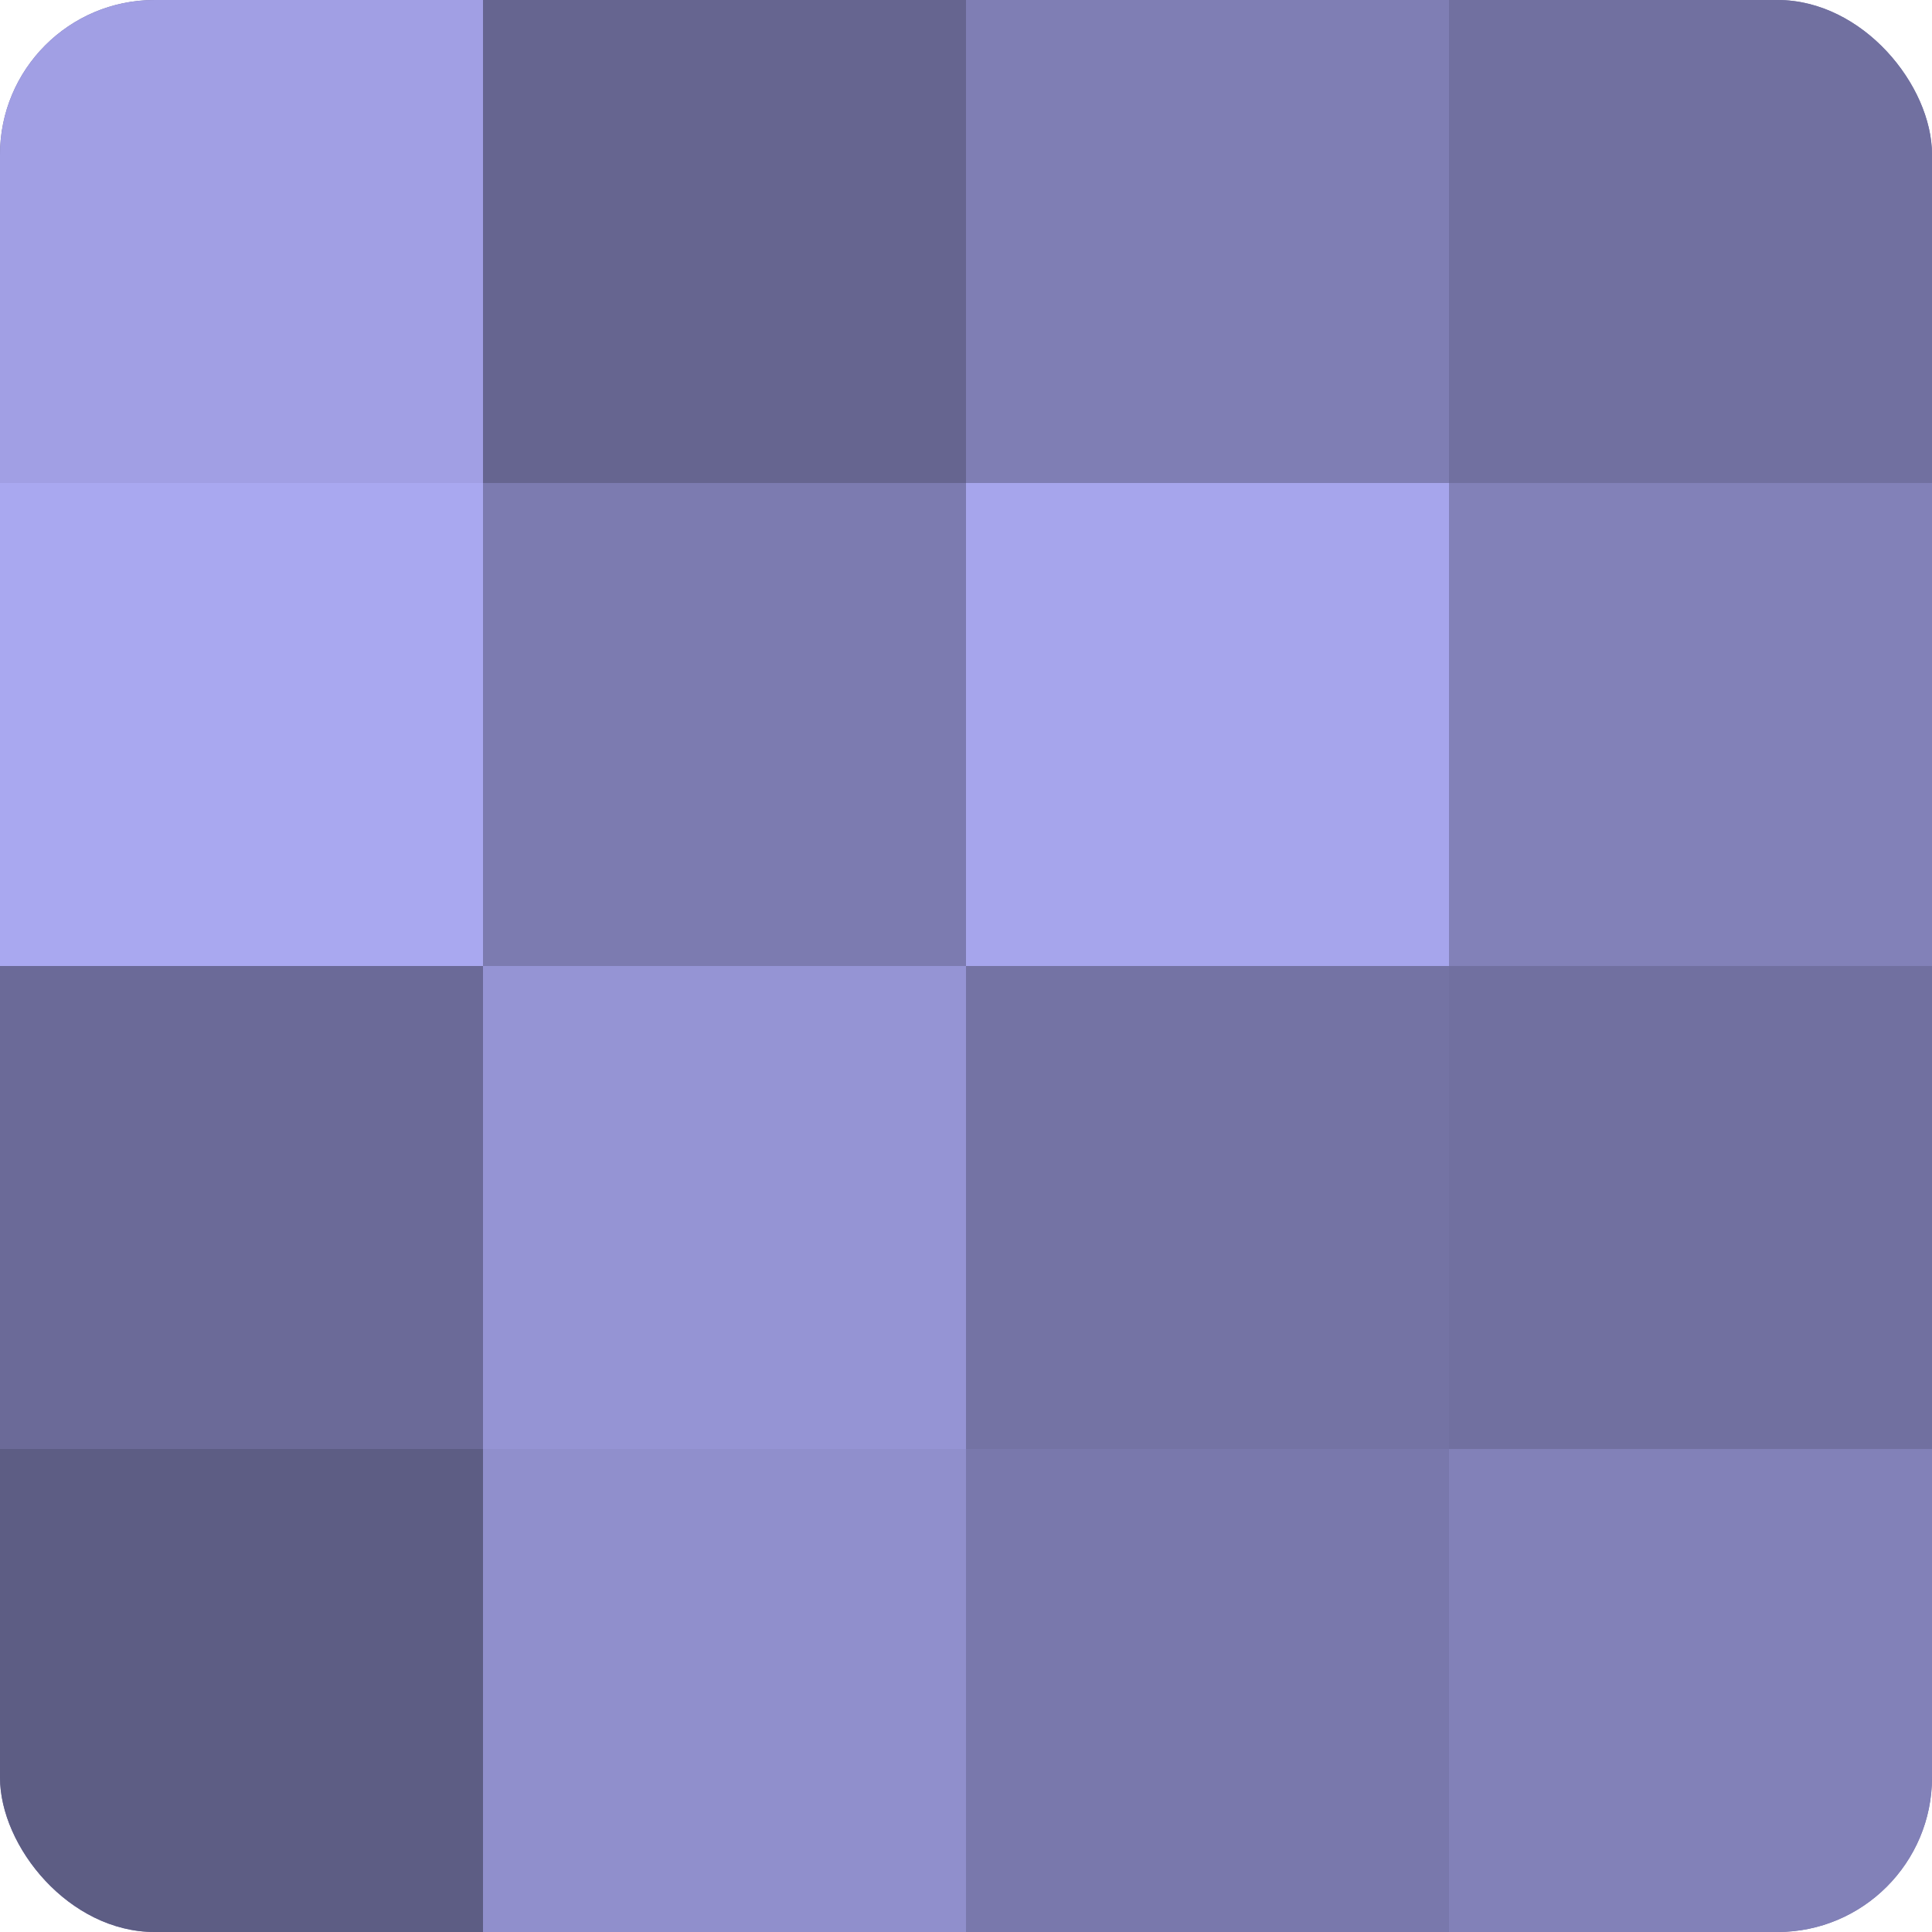 <?xml version="1.0" encoding="UTF-8"?>
<svg xmlns="http://www.w3.org/2000/svg" width="60" height="60" viewBox="0 0 100 100" preserveAspectRatio="xMidYMid meet"><defs><clipPath id="c" width="100" height="100"><rect width="100" height="100" rx="8" ry="8"/></clipPath></defs><g clip-path="url(#c)"><rect width="100" height="100" fill="#7170a0"/><rect width="25" height="25" fill="#a19fe4"/><rect y="25" width="25" height="25" fill="#a9a8f0"/><rect y="50" width="25" height="25" fill="#6b6a98"/><rect y="75" width="25" height="25" fill="#5d5d84"/><rect x="25" width="25" height="25" fill="#666590"/><rect x="25" y="25" width="25" height="25" fill="#7c7bb0"/><rect x="25" y="50" width="25" height="25" fill="#9594d4"/><rect x="25" y="75" width="25" height="25" fill="#908fcc"/><rect x="50" width="25" height="25" fill="#7f7eb4"/><rect x="50" y="25" width="25" height="25" fill="#a6a5ec"/><rect x="50" y="50" width="25" height="25" fill="#7473a4"/><rect x="50" y="75" width="25" height="25" fill="#7978ac"/><rect x="75" width="25" height="25" fill="#7170a0"/><rect x="75" y="25" width="25" height="25" fill="#8281b8"/><rect x="75" y="50" width="25" height="25" fill="#7170a0"/><rect x="75" y="75" width="25" height="25" fill="#8281b8"/></g></svg>
